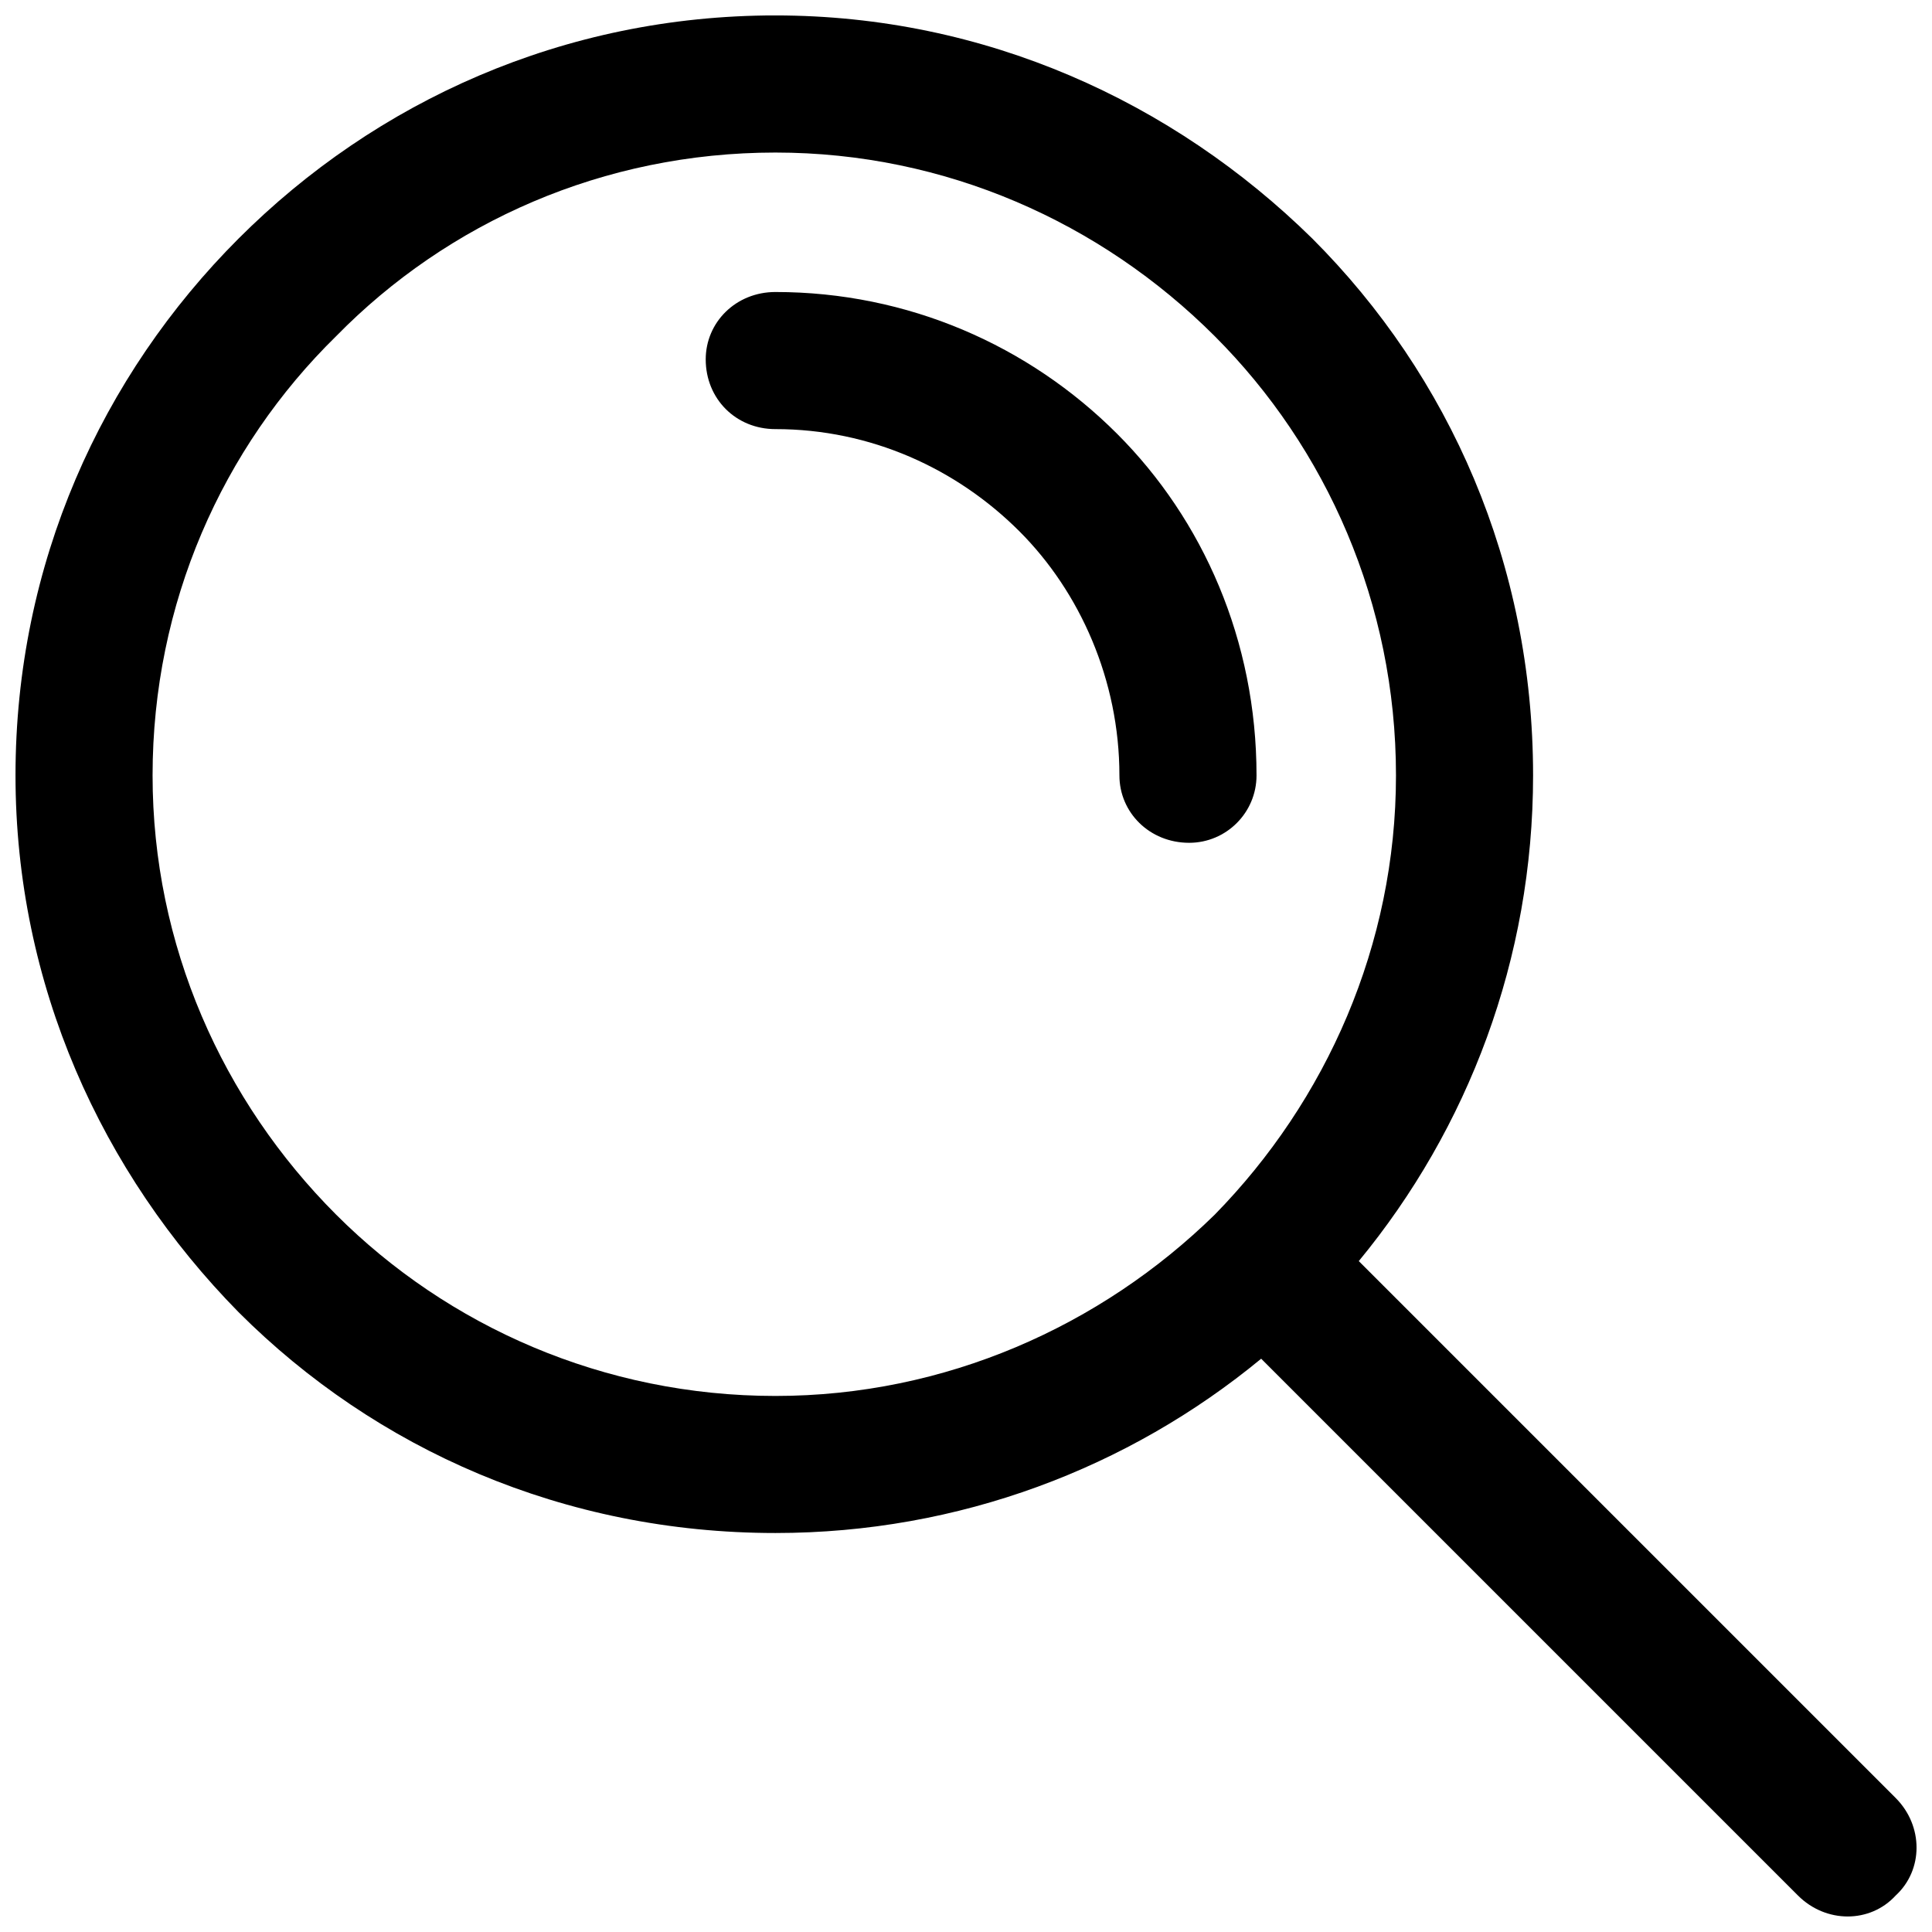 <?xml version="1.0" encoding="UTF-8"?>
<!-- Uploaded to: ICON Repo, www.iconrepo.com, Generator: ICON Repo Mixer Tools -->
<svg width="800px" height="800px" version="1.1" viewBox="144 144 512 512" xmlns="http://www.w3.org/2000/svg">
 <defs>
  <clipPath id="a">
   <path d="m148.09 148.09h503.81v503.81h-503.81z"/>
  </clipPath>
 </defs>
 <g clip-path="url(#a)">
  <path d="m349.5 148.09c55.43 0 105.32 22.789 142.27 59.125 36.34 36.34 58.512 86.227 58.512 142.27 0 48.656-17.246 93.617-46.191 128.72l142.27 142.27c7.391 7.391 7.391 19.094 0 25.867-6.773 7.391-18.477 7.391-25.867 0l-142.27-142.27c-35.105 28.949-80.066 46.191-128.72 46.191-56.047 0-105.93-22.172-142.27-58.512-36.34-36.953-59.125-86.844-59.125-142.27 0-56.047 22.789-105.93 59.125-142.27 36.34-36.34 86.227-59.125 142.27-59.125zm0 109.63c-10.469 0-18.477-8.008-18.477-18.477 0-9.855 8.008-17.859 18.477-17.859 35.105 0 67.133 14.164 90.539 37.57 22.789 22.789 36.953 54.816 36.953 90.539 0 9.855-8.008 17.859-17.859 17.859-10.469 0-18.477-8.008-18.477-17.859 0-25.254-10.469-48.656-26.484-64.672-16.629-16.629-39.418-27.102-64.672-27.102zm116.41-24.637c-30.18-30.18-71.445-48.656-116.41-48.656-45.578 0-86.844 18.477-116.41 48.656-30.18 29.562-48.656 70.828-48.656 116.41 0 44.961 18.477 86.227 48.656 116.41 29.562 29.562 70.828 48.039 116.41 48.039 44.961 0 86.227-18.477 116.41-48.039 29.562-30.18 48.039-71.445 48.039-116.41 0-45.578-18.477-86.844-48.039-116.41z"/>
 </g>
</svg>